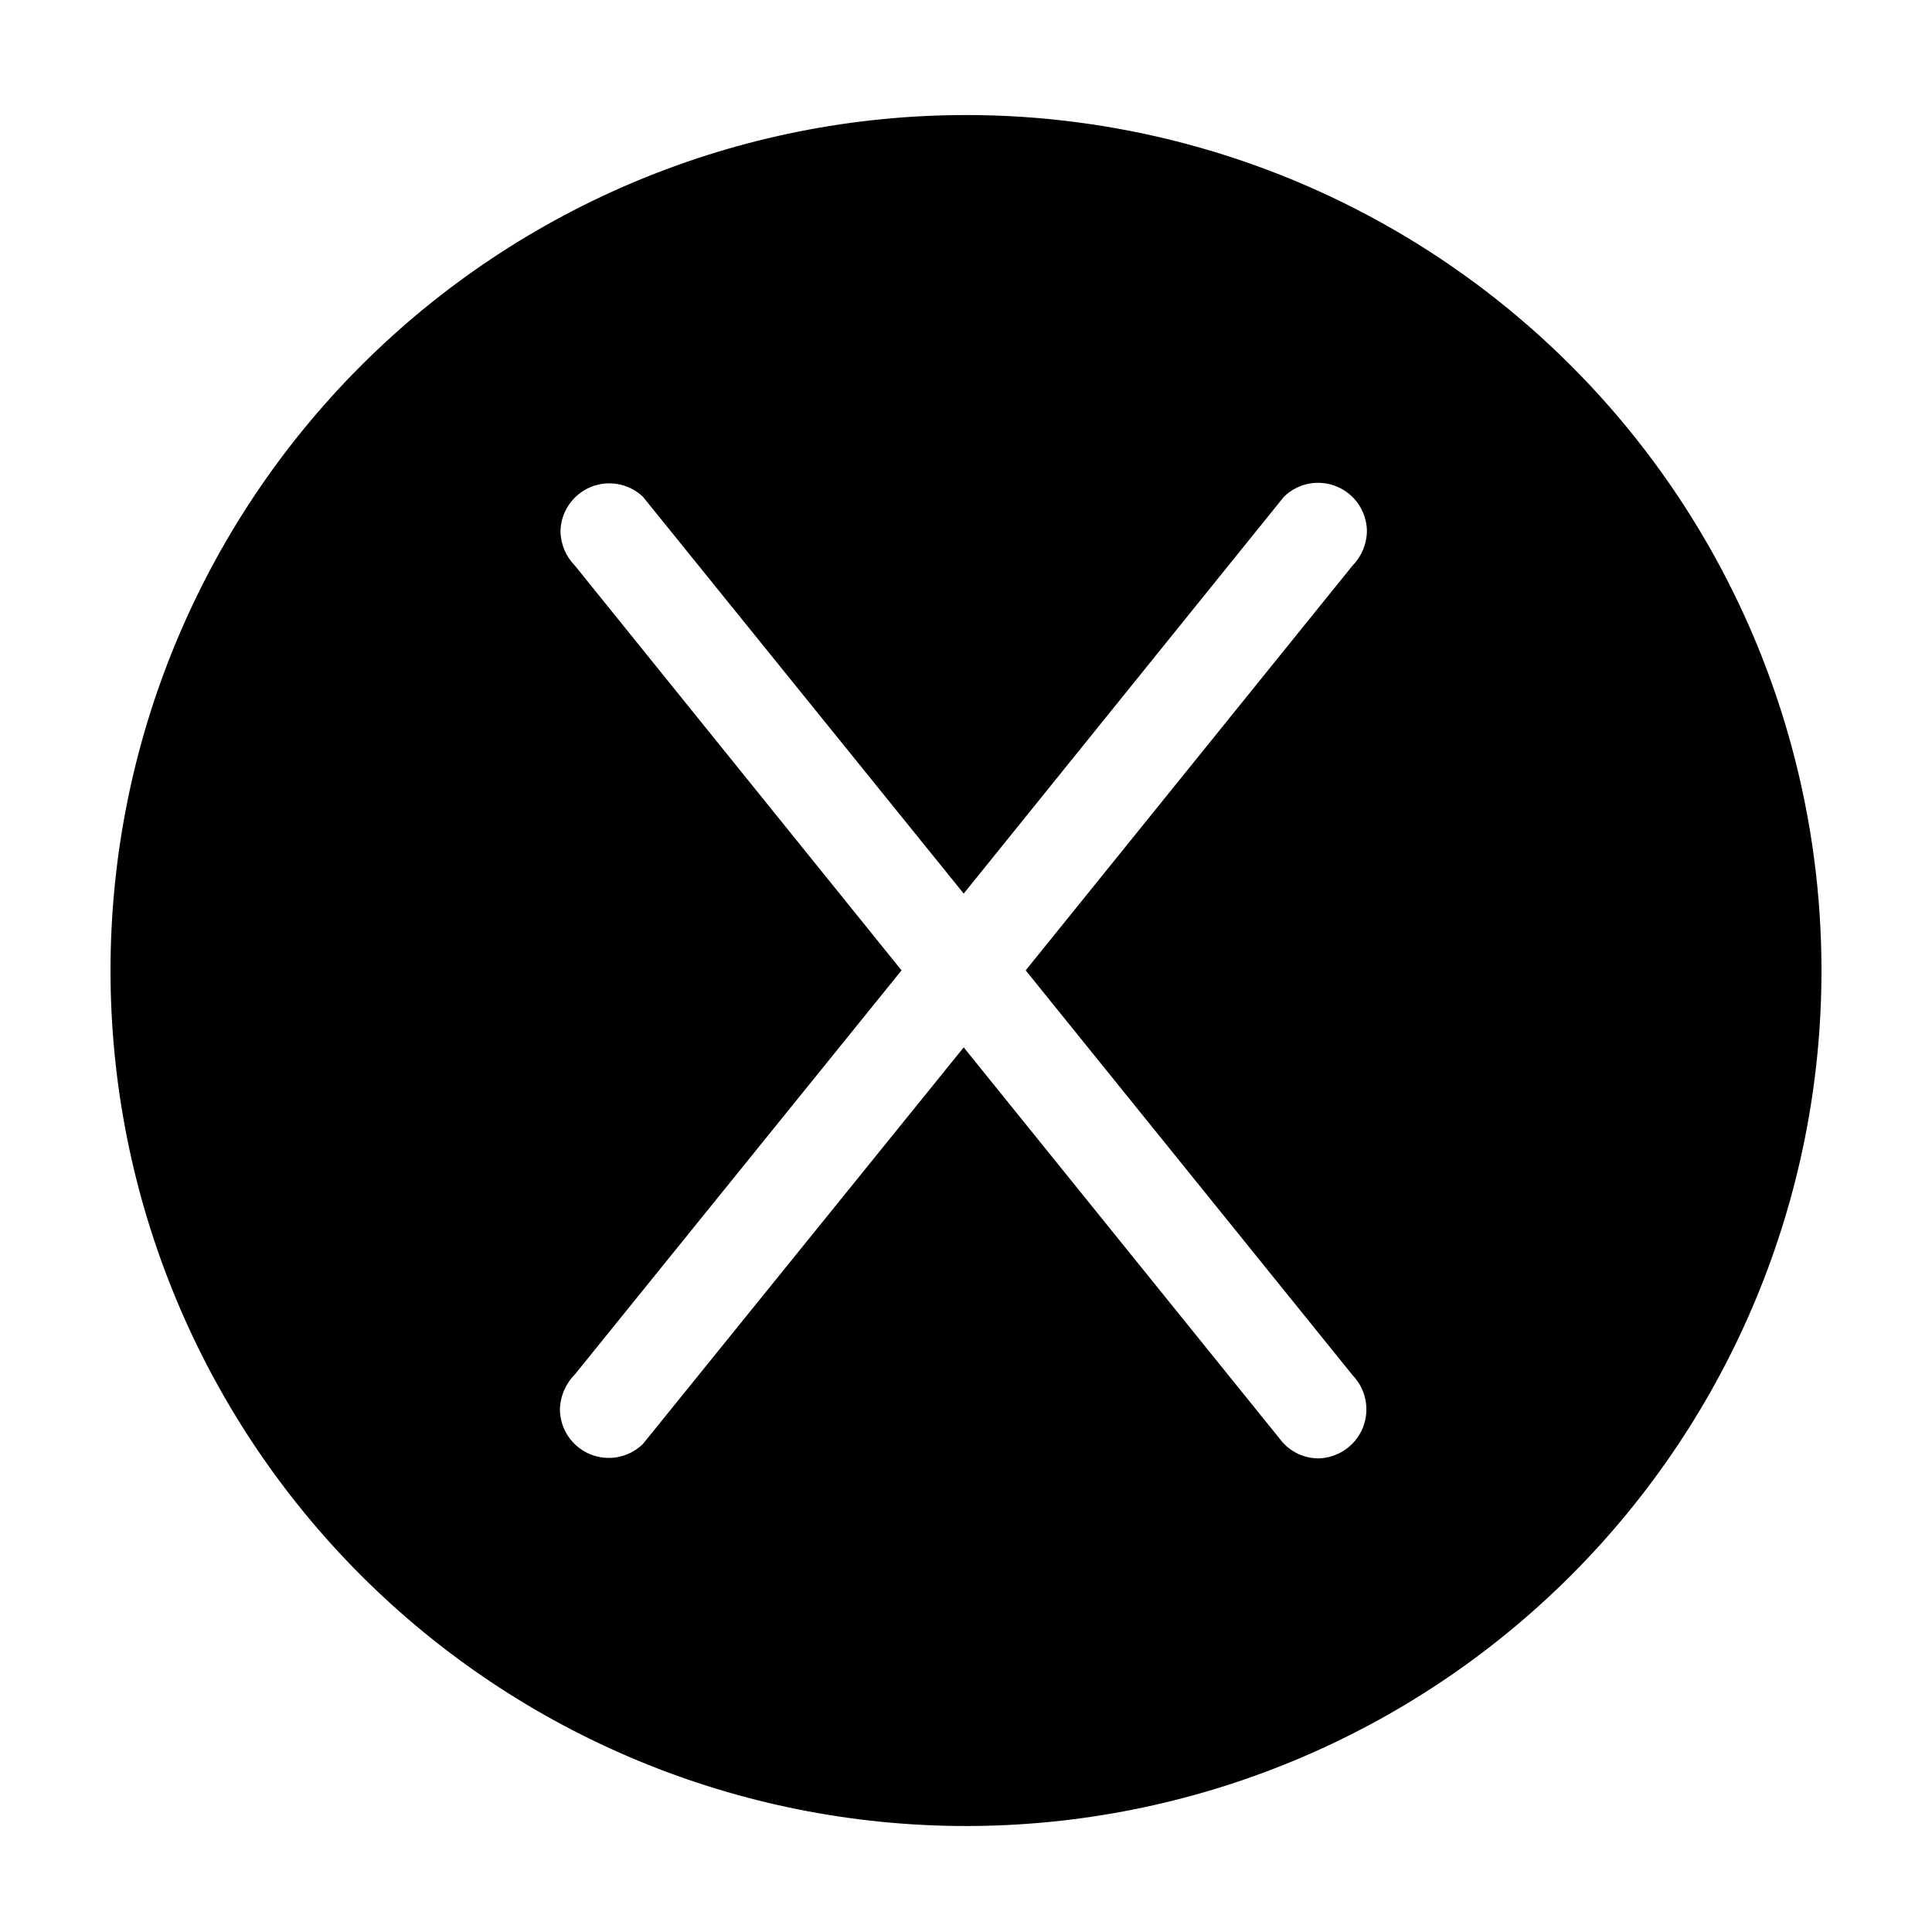 <?xml version="1.0" encoding="UTF-8"?>
<!-- Uploaded to: SVG Repo, www.svgrepo.com, Generator: SVG Repo Mixer Tools -->
<svg fill="#000000" width="800px" height="800px" version="1.1" viewBox="144 144 512 512" xmlns="http://www.w3.org/2000/svg">
 <path d="m400 174.49c-60.129 0-117.8 23.887-160.31 66.402-42.516 42.52-66.402 100.18-66.402 160.31 0 60.129 23.887 117.79 66.402 160.31 42.516 42.516 100.18 66.402 160.31 66.402 60.125 0 117.79-23.887 160.31-66.402 42.52-42.52 66.402-100.18 66.402-160.31 0-39.797-10.473-78.891-30.371-113.36-19.898-34.465-48.52-63.086-82.984-82.984-34.465-19.898-73.559-30.375-113.36-30.375zm102.47 333.98c3.59 3.723 4.629 9.219 2.652 13.996-1.98 4.773-6.602 7.926-11.77 8.02-3.621-0.027-7.059-1.582-9.473-4.281l-84.488-104.64c-28.316 35.031-56.664 70.078-85.043 105.14-3.711 3.602-9.207 4.652-13.984 2.668-4.777-1.984-7.914-6.617-7.981-11.789 0.07-3.516 1.496-6.871 3.977-9.367l86.555-107.06-86.602-107.31c-2.394-2.438-3.746-5.707-3.781-9.121 0.125-5.106 3.238-9.664 7.953-11.633 4.711-1.969 10.141-0.984 13.863 2.516l85.043 105.2 84.891-105.2c3.711-3.606 9.207-4.652 13.984-2.672 4.777 1.984 7.914 6.617 7.981 11.789-0.043 3.414-1.395 6.676-3.777 9.121l-86.656 107.31z"/>
</svg>
